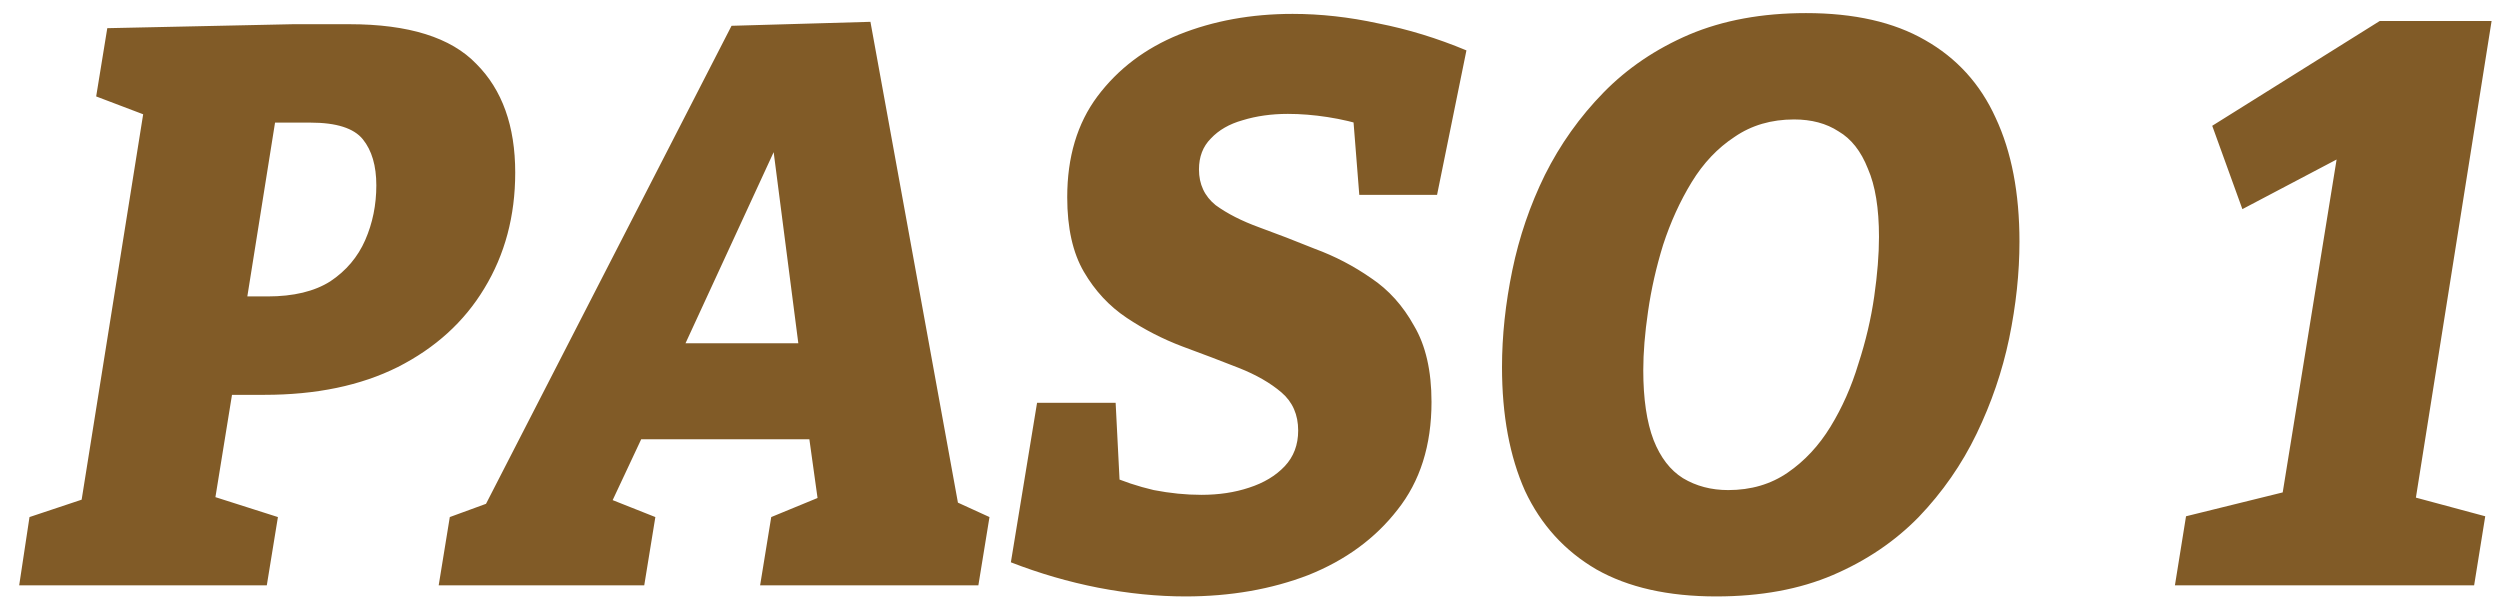 <svg width="126" height="31" viewBox="0 0 126 31" fill="none" xmlns="http://www.w3.org/2000/svg">
<path d="M13.327 19.9H10.327L11.887 18.7L10.727 25.86L10.367 24.9L14.007 26.06L13.447 29.5H0.967L1.487 26.06L4.847 24.94L4.007 25.86L7.327 5.06L8.007 6.06L4.847 4.86L5.407 1.42L14.767 1.22H17.607C20.594 1.22 22.727 1.887 24.007 3.22C25.314 4.527 25.967 6.353 25.967 8.7C25.967 10.887 25.447 12.833 24.407 14.54C23.394 16.22 21.94 17.54 20.047 18.5C18.18 19.433 15.94 19.9 13.327 19.9ZM15.647 6.18H13.127L14.047 5.02L12.287 16.06L11.447 14.94H13.487C14.794 14.94 15.847 14.687 16.647 14.18C17.447 13.647 18.034 12.953 18.407 12.1C18.78 11.247 18.967 10.327 18.967 9.34C18.967 8.353 18.74 7.58 18.287 7.02C17.834 6.46 16.954 6.18 15.647 6.18ZM48.47 26.38L47.07 24.78L49.87 26.06L49.31 29.5H38.31L38.87 26.06L41.59 24.94L41.31 25.86L40.67 21.26L41.11 22.14H31.75L32.71 21.3L30.59 25.82L30.51 25.06L33.03 26.06L32.47 29.5H22.11L22.67 26.06L25.95 24.86L24.07 26.22L36.87 1.3L43.87 1.1L48.47 26.38ZM34.07 18.34L33.79 17.3H40.83L40.39 18.5L38.63 4.86L40.27 4.9L34.07 18.34ZM59.748 30.06C58.334 30.06 56.868 29.913 55.348 29.62C53.854 29.327 52.388 28.9 50.948 28.34L52.268 20.3H56.228L56.468 25.02L55.868 23.94C56.588 24.26 57.348 24.513 58.148 24.7C58.974 24.86 59.774 24.94 60.548 24.94C61.428 24.94 62.228 24.82 62.948 24.58C63.694 24.34 64.294 23.98 64.748 23.5C65.201 23.02 65.428 22.42 65.428 21.7C65.428 20.9 65.148 20.26 64.588 19.78C64.028 19.3 63.308 18.887 62.428 18.54C61.548 18.193 60.601 17.833 59.588 17.46C58.601 17.087 57.668 16.607 56.788 16.02C55.908 15.433 55.188 14.66 54.628 13.7C54.068 12.74 53.788 11.487 53.788 9.94C53.788 7.913 54.294 6.22 55.308 4.86C56.348 3.473 57.721 2.433 59.428 1.74C61.161 1.047 63.068 0.7 65.148 0.7C66.561 0.7 68.001 0.86 69.468 1.18C70.961 1.473 72.441 1.927 73.908 2.54L72.428 9.82H68.508L68.188 5.78L68.948 6.38C68.281 6.167 67.601 6.007 66.908 5.9C66.214 5.793 65.548 5.74 64.908 5.74C64.081 5.74 63.321 5.847 62.628 6.06C61.961 6.247 61.428 6.553 61.028 6.98C60.628 7.38 60.428 7.9 60.428 8.54C60.428 9.287 60.708 9.887 61.268 10.34C61.854 10.767 62.588 11.14 63.468 11.46C64.348 11.78 65.281 12.14 66.268 12.54C67.281 12.913 68.228 13.407 69.108 14.02C69.988 14.607 70.708 15.407 71.268 16.42C71.854 17.407 72.148 18.687 72.148 20.26C72.148 22.447 71.574 24.26 70.428 25.7C69.308 27.14 67.814 28.233 65.948 28.98C64.081 29.7 62.014 30.06 59.748 30.06ZM86.501 30.06C84.075 30.06 82.061 29.607 80.461 28.7C78.861 27.767 77.661 26.447 76.861 24.74C76.088 23.007 75.701 20.927 75.701 18.5C75.701 16.927 75.875 15.3 76.221 13.62C76.568 11.94 77.115 10.34 77.861 8.82C78.635 7.273 79.621 5.887 80.821 4.66C82.021 3.433 83.461 2.46 85.141 1.74C86.848 1.02 88.808 0.66 91.021 0.66C93.448 0.66 95.448 1.113 97.021 2.02C98.621 2.927 99.808 4.233 100.581 5.94C101.381 7.647 101.781 9.727 101.781 12.18C101.781 13.753 101.608 15.38 101.261 17.06C100.915 18.713 100.368 20.313 99.621 21.86C98.875 23.407 97.901 24.807 96.701 26.06C95.501 27.287 94.061 28.26 92.381 28.98C90.701 29.7 88.741 30.06 86.501 30.06ZM87.101 24.7C88.248 24.7 89.248 24.407 90.101 23.82C90.955 23.233 91.675 22.46 92.261 21.5C92.848 20.54 93.315 19.487 93.661 18.34C94.035 17.193 94.301 16.06 94.461 14.94C94.621 13.82 94.701 12.82 94.701 11.94C94.701 10.5 94.515 9.353 94.141 8.5C93.795 7.62 93.301 6.993 92.661 6.62C92.048 6.22 91.301 6.02 90.421 6.02C89.275 6.02 88.275 6.313 87.421 6.9C86.568 7.46 85.848 8.22 85.261 9.18C84.675 10.14 84.195 11.193 83.821 12.34C83.475 13.46 83.221 14.58 83.061 15.7C82.901 16.793 82.821 17.78 82.821 18.66C82.821 20.1 82.995 21.273 83.341 22.18C83.688 23.06 84.181 23.7 84.821 24.1C85.488 24.5 86.248 24.7 87.101 24.7ZM121.536 26.5L120.496 24.74L125.256 26.02L124.696 29.5H109.616L110.176 26.02L116.336 24.5L114.776 26.5L117.936 6.98H119.776L113.016 10.54L111.496 6.34L119.936 1.06H125.576L121.536 26.5Z" fill="#815B27"/>
</svg>
